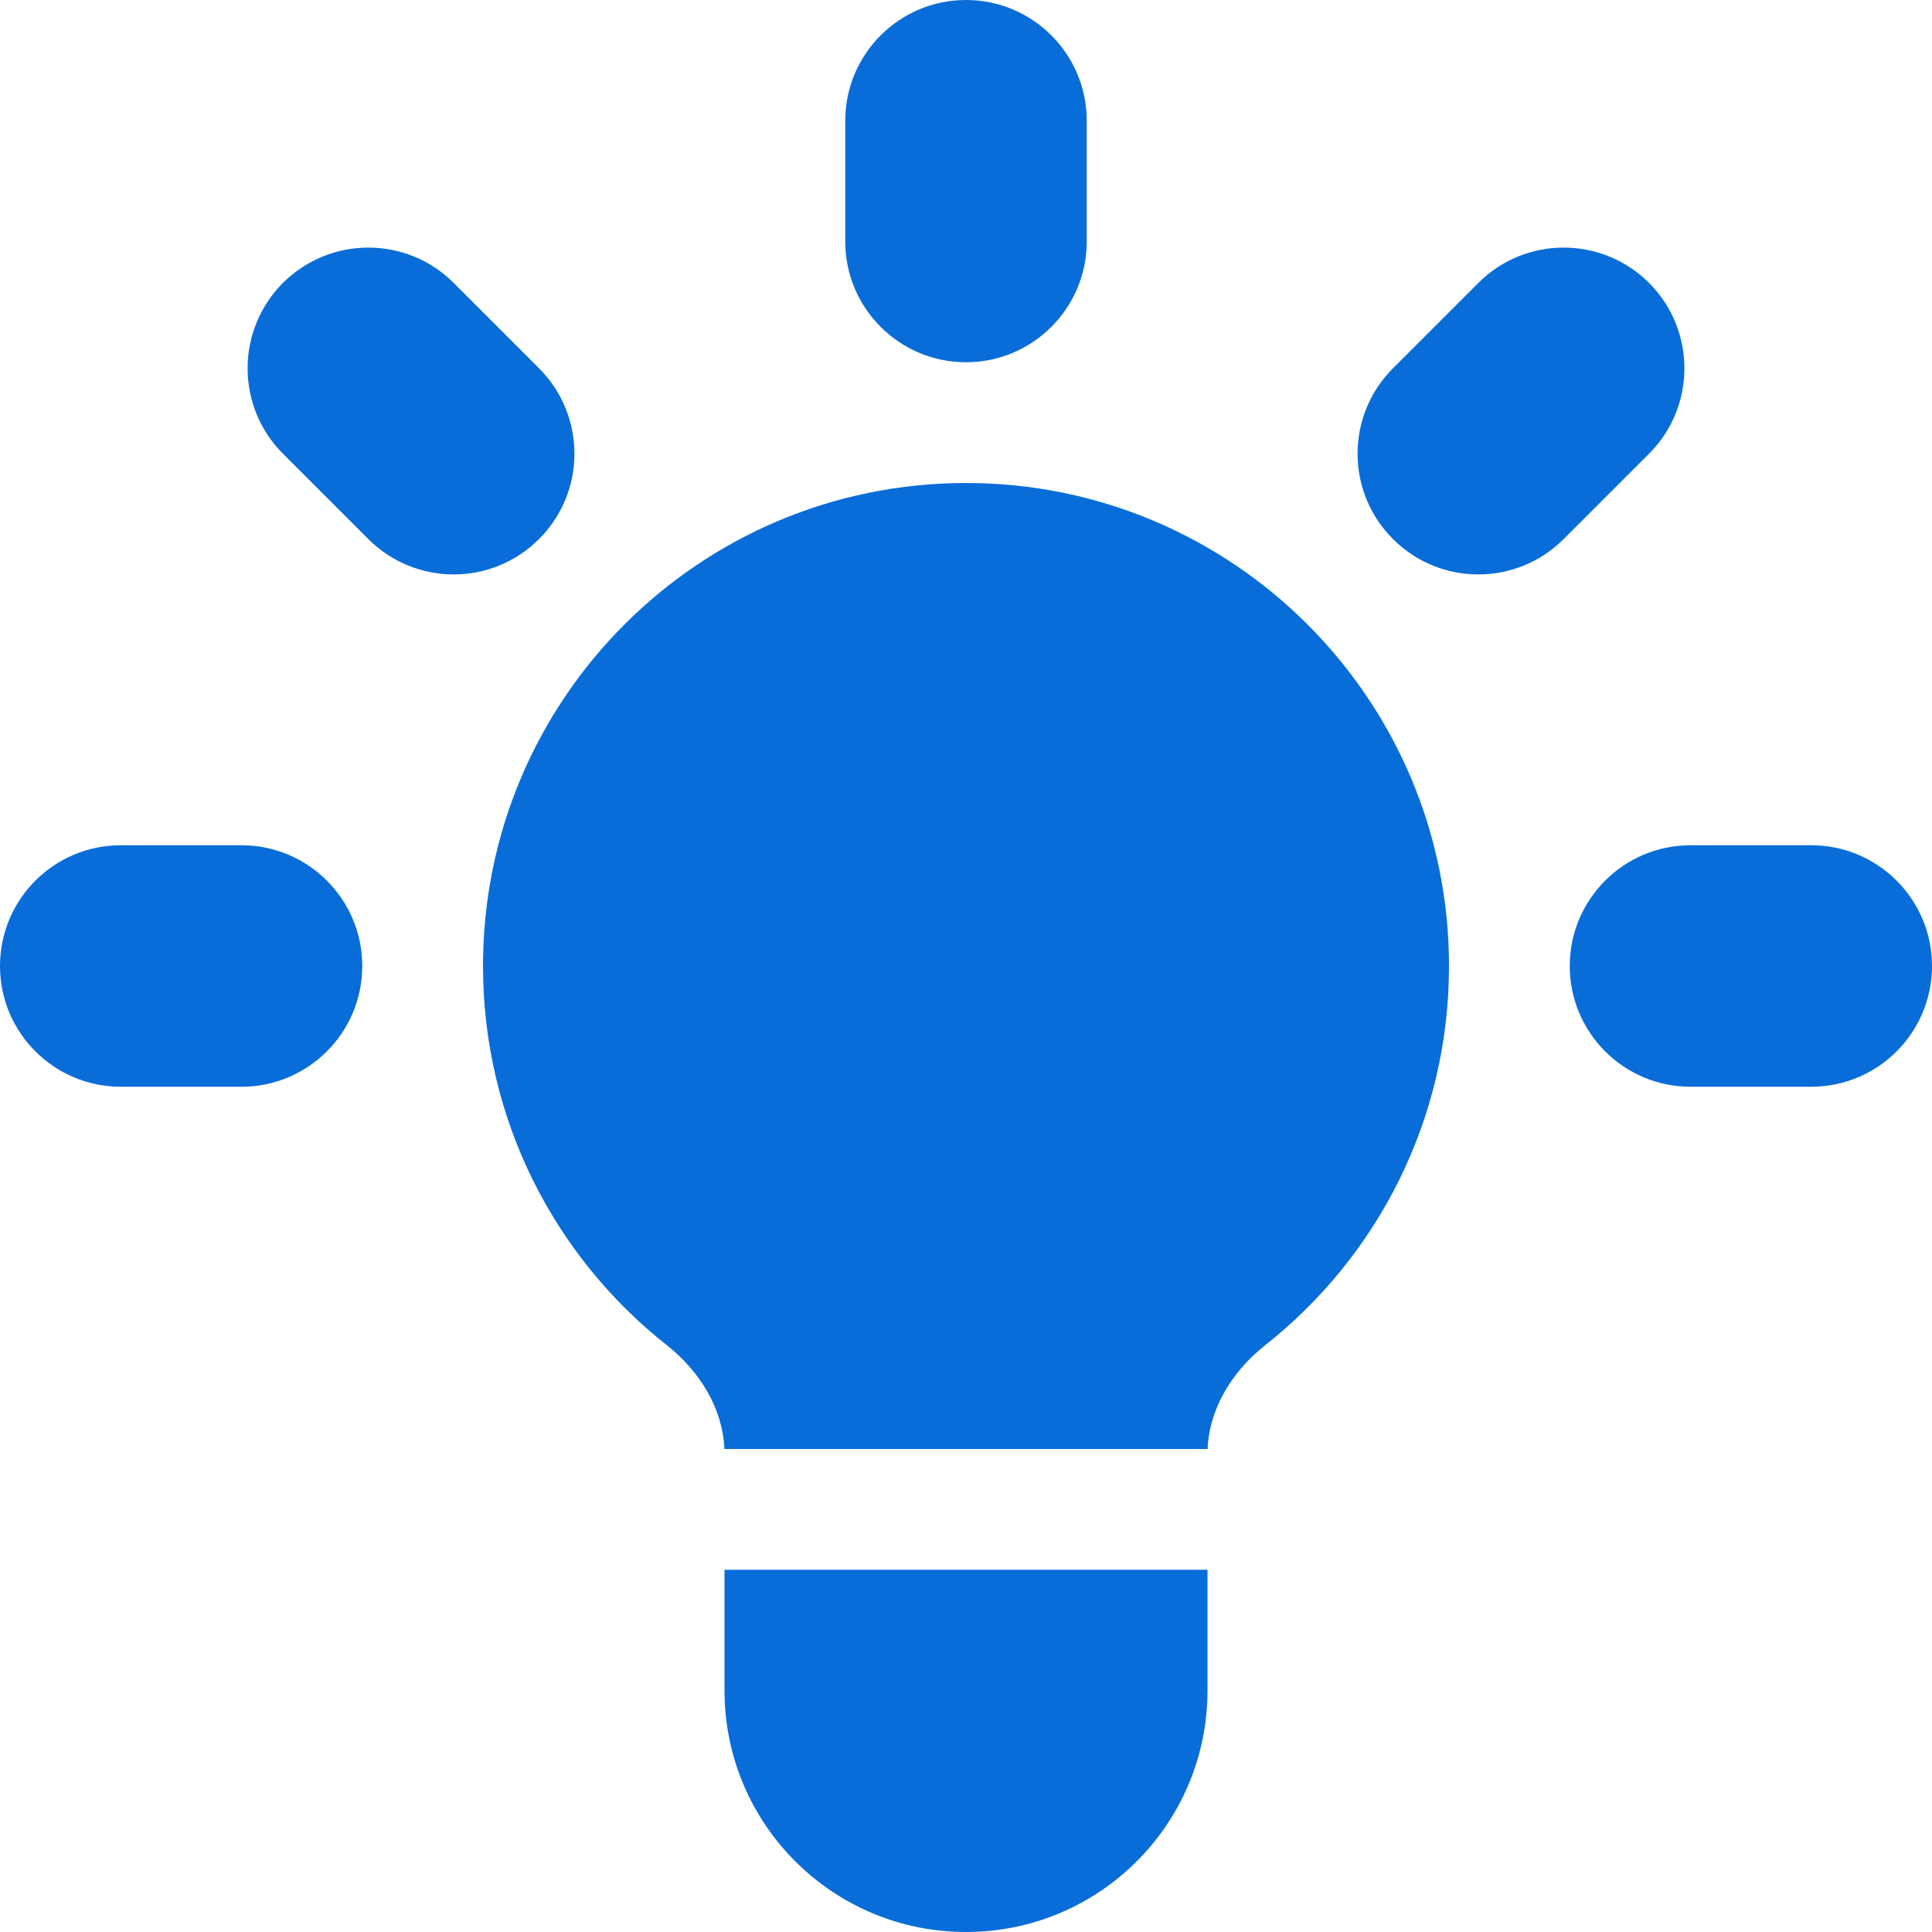 <svg width="16" height="16" viewBox="0 0 16 16" fill="none" xmlns="http://www.w3.org/2000/svg">
<path d="M9 1C9 0.448 8.552 0 8 0C7.448 0 7 0.448 7 1V2C7 2.552 7.448 3 8 3C8.552 3 9 2.552 9 2V1Z" fill="#096DD9"/>
<path d="M13.657 3.757C14.047 3.367 14.047 2.734 13.657 2.343C13.266 1.953 12.633 1.953 12.243 2.343L11.536 3.05C11.145 3.441 11.145 4.074 11.536 4.464C11.926 4.855 12.559 4.855 12.95 4.464L13.657 3.757Z" fill="#096DD9"/>
<path d="M16 8C16 8.552 15.552 9 15 9H14C13.448 9 13 8.552 13 8C13 7.448 13.448 7 14 7H15C15.552 7 16 7.448 16 8Z" fill="#096DD9"/>
<path d="M3.05 4.464C3.441 4.855 4.074 4.855 4.464 4.464C4.855 4.074 4.855 3.441 4.464 3.05L3.757 2.343C3.367 1.953 2.734 1.953 2.343 2.343C1.953 2.734 1.953 3.367 2.343 3.757L3.05 4.464Z" fill="#096DD9"/>
<path d="M3 8C3 8.552 2.552 9 2 9H1C0.448 9 -1.19209e-07 8.552 0 8C0 7.448 0.448 7 1 7H2C2.552 7 3 7.448 3 8Z" fill="#096DD9"/>
<path d="M6 14V13H10V14C10 15.105 9.105 16 8 16C6.895 16 6 15.105 6 14Z" fill="#096DD9"/>
<path d="M10.001 12C10.015 11.66 10.208 11.354 10.477 11.141C11.405 10.409 12 9.274 12 8C12 5.791 10.209 4 8 4C5.791 4 4 5.791 4 8C4 9.274 4.595 10.409 5.523 11.141C5.792 11.354 5.985 11.66 5.999 12H10.001Z" fill="#096DD9"/>
</svg>
